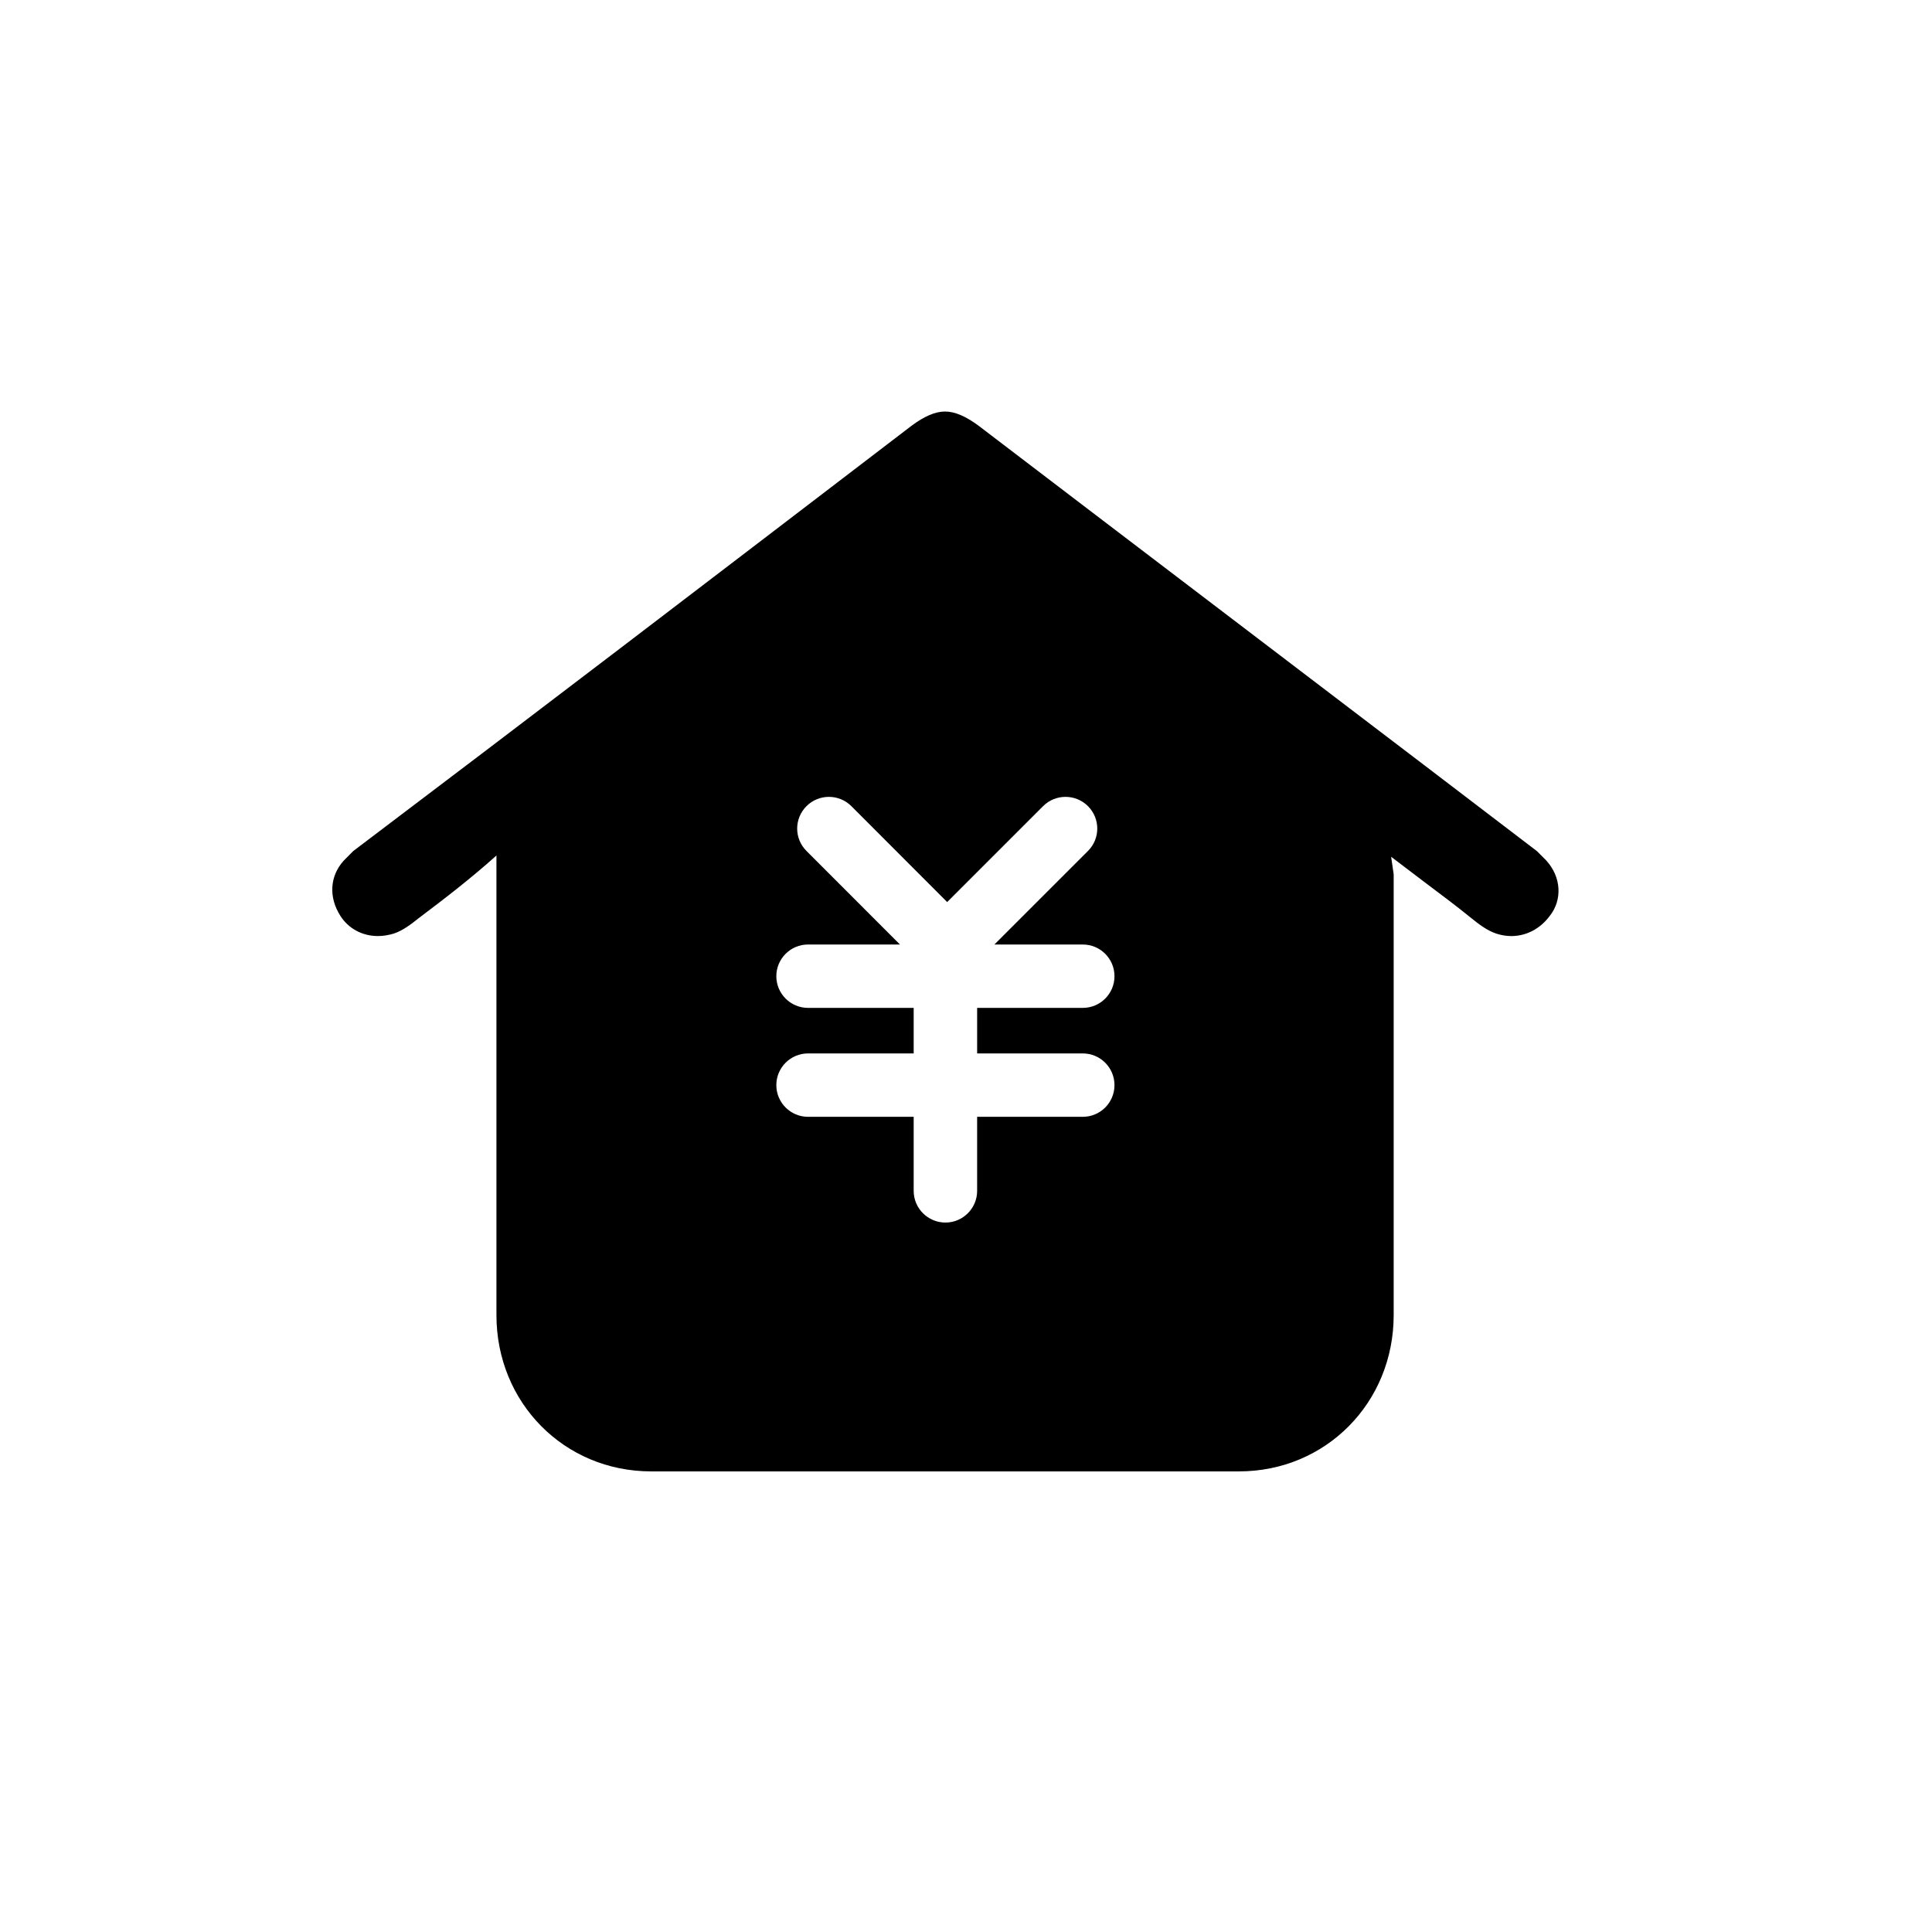 <?xml version="1.0" encoding="UTF-8"?>
<!-- Uploaded to: SVG Repo, www.svgrepo.com, Generator: SVG Repo Mixer Tools -->
<svg fill="#000000" width="800px" height="800px" version="1.1" viewBox="144 144 512 512" xmlns="http://www.w3.org/2000/svg">
 <path d="m430.95 423.17c4.641 0 8.398 3.758 8.398 8.398 0 4.641-3.758 8.398-8.398 8.398h-28v19.625c0 4.641-3.781 8.398-8.398 8.398-4.641 0-8.418-3.758-8.418-8.398v-19.625h-28.004c-4.617 0-8.395-3.758-8.395-8.398 0-4.641 3.777-8.398 8.395-8.398h28.004v-12.07h-28.004c-4.617 0-8.395-3.754-8.395-8.395s3.777-8.398 8.395-8.398h24.371l-24.77-24.789c-3.297-3.277-3.297-8.586 0-11.883 3.273-3.273 8.605-3.273 11.883 0l25.398 25.422 25.422-25.422c3.273-3.273 8.605-3.273 11.883 0 3.293 3.297 3.293 8.605 0 11.883l-24.793 24.789h23.426c4.641 0 8.398 3.758 8.398 8.398s-3.758 8.395-8.398 8.395h-28v12.07zm122.89-51.07-2.562-2.562c-24.625-18.852-123.22-93.812-147.87-112.66-3.445-2.562-6.363-3.82-8.965-3.82-2.582 0-5.519 1.258-8.941 3.82l-5.102 3.902c-47.609 36.402-95.18 72.781-142.79 108.76l-2.539 2.562c-3.676 4.07-4.012 9.656-0.883 14.59 2.164 3.398 5.816 5.371 9.973 5.371 1.387 0 2.769-0.23 4.176-0.648 2.519-0.84 4.641-2.519 6.762-4.199 6.609-4.977 13.645-10.371 20.465-16.5v121.8c0 23.238 17.992 41.418 41 41.418h155.78c22.984 0 40.996-18.18 40.996-41.418v-116.82l-0.672-4.641 9.07 6.887c4.133 3.106 8.164 6.106 12.027 9.254 2.078 1.66 4.199 3.359 6.781 4.223 1.281 0.418 2.625 0.648 3.969 0.648 3.988 0 7.68-1.953 10.18-5.332 3.402-4.281 3.043-10.305-0.859-14.629z" fill-rule="evenodd"/>
</svg>